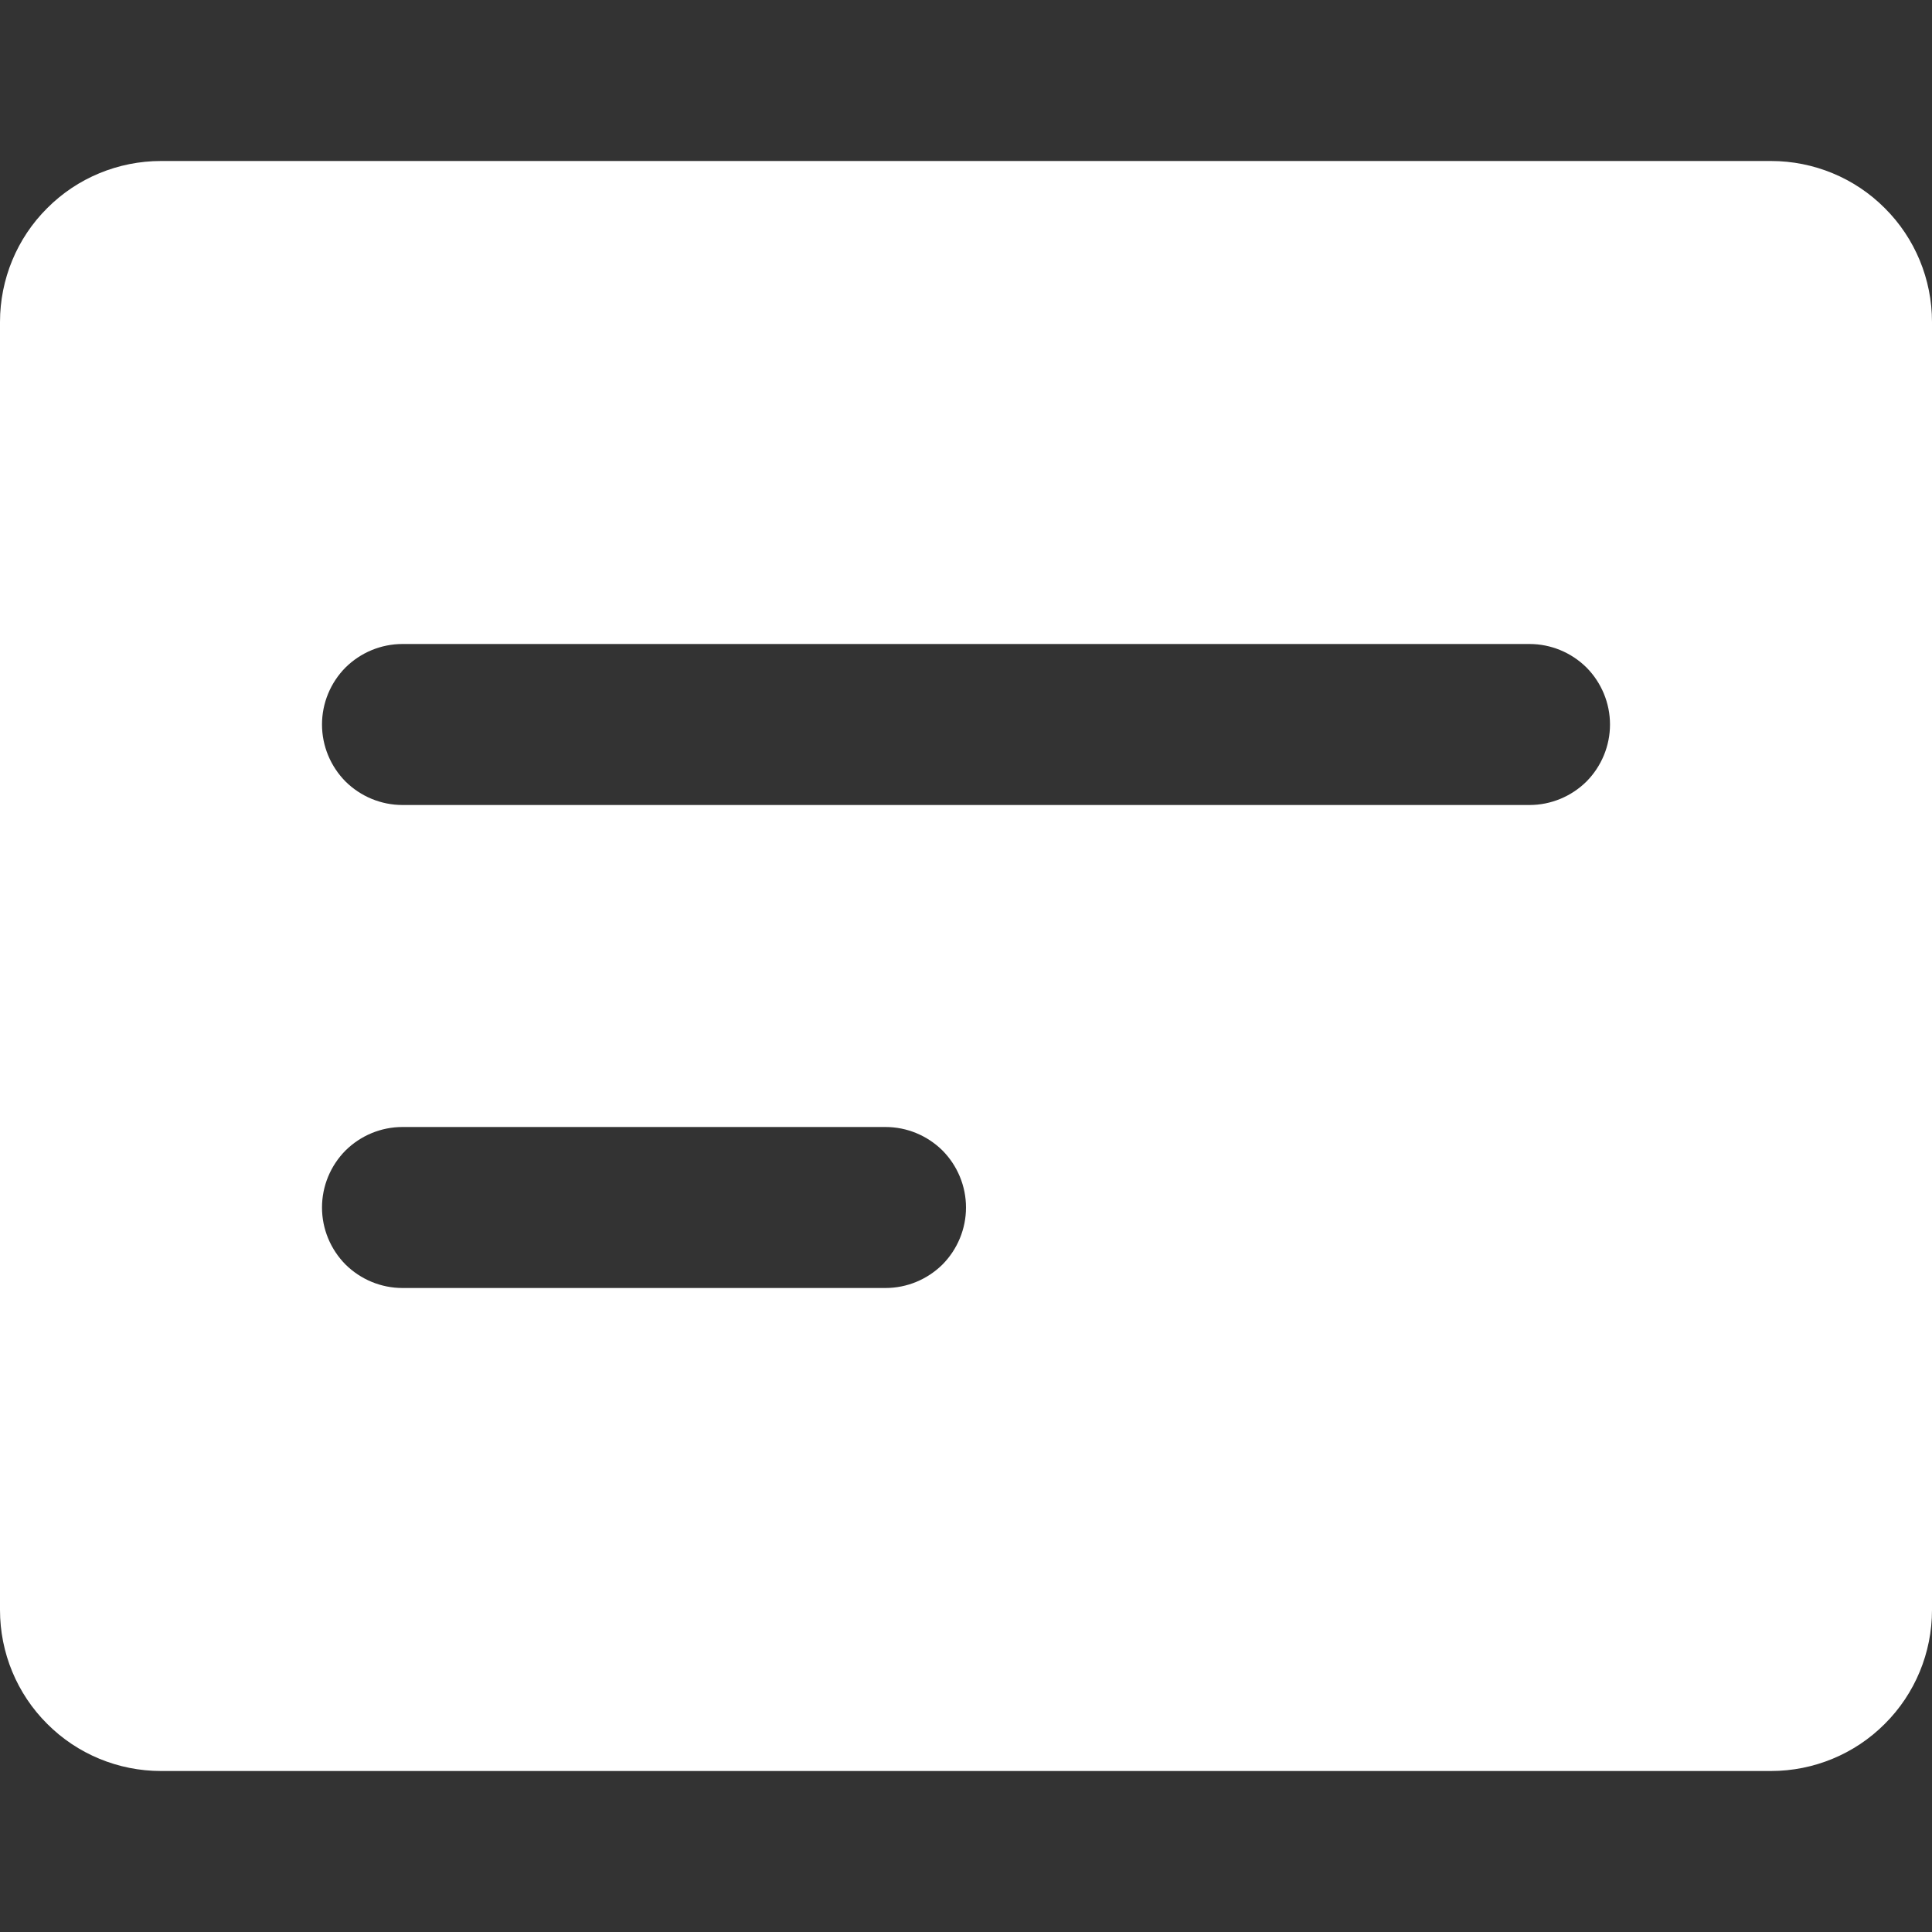 <svg width="12" height="12" viewBox="0 0 12 12" fill="none" xmlns="http://www.w3.org/2000/svg">
<rect x="0" y="0" width="12" height="12" fill="#333333" stroke="none"/>
<path d="M11 1H1C0.735 1 0.48 1.105 0.293 1.293C0.105 1.48 0 1.735 0 2L0 10C0 10.265 0.105 10.52 0.293 10.707C0.48 10.895 0.735 11 1 11H11C11.265 11 11.52 10.895 11.707 10.707C11.895 10.52 12 10.265 12 10V2C12 1.735 11.895 1.48 11.707 1.293C11.52 1.105 11.265 1 11 1ZM5.5 8H2.5C2.367 8 2.24 7.947 2.146 7.854C2.053 7.76 2 7.633 2 7.5C2 7.367 2.053 7.24 2.146 7.146C2.24 7.053 2.367 7 2.5 7H5.5C5.633 7 5.76 7.053 5.854 7.146C5.947 7.24 6 7.367 6 7.5C6 7.633 5.947 7.76 5.854 7.854C5.76 7.947 5.633 8 5.5 8ZM9.5 5H2.5C2.367 5 2.24 4.947 2.146 4.854C2.053 4.76 2 4.633 2 4.5C2 4.367 2.053 4.24 2.146 4.146C2.24 4.053 2.367 4 2.5 4H9.5C9.633 4 9.76 4.053 9.854 4.146C9.947 4.24 10 4.367 10 4.5C10 4.633 9.947 4.76 9.854 4.854C9.76 4.947 9.633 5 9.5 5Z" fill="white"/>
</svg>
